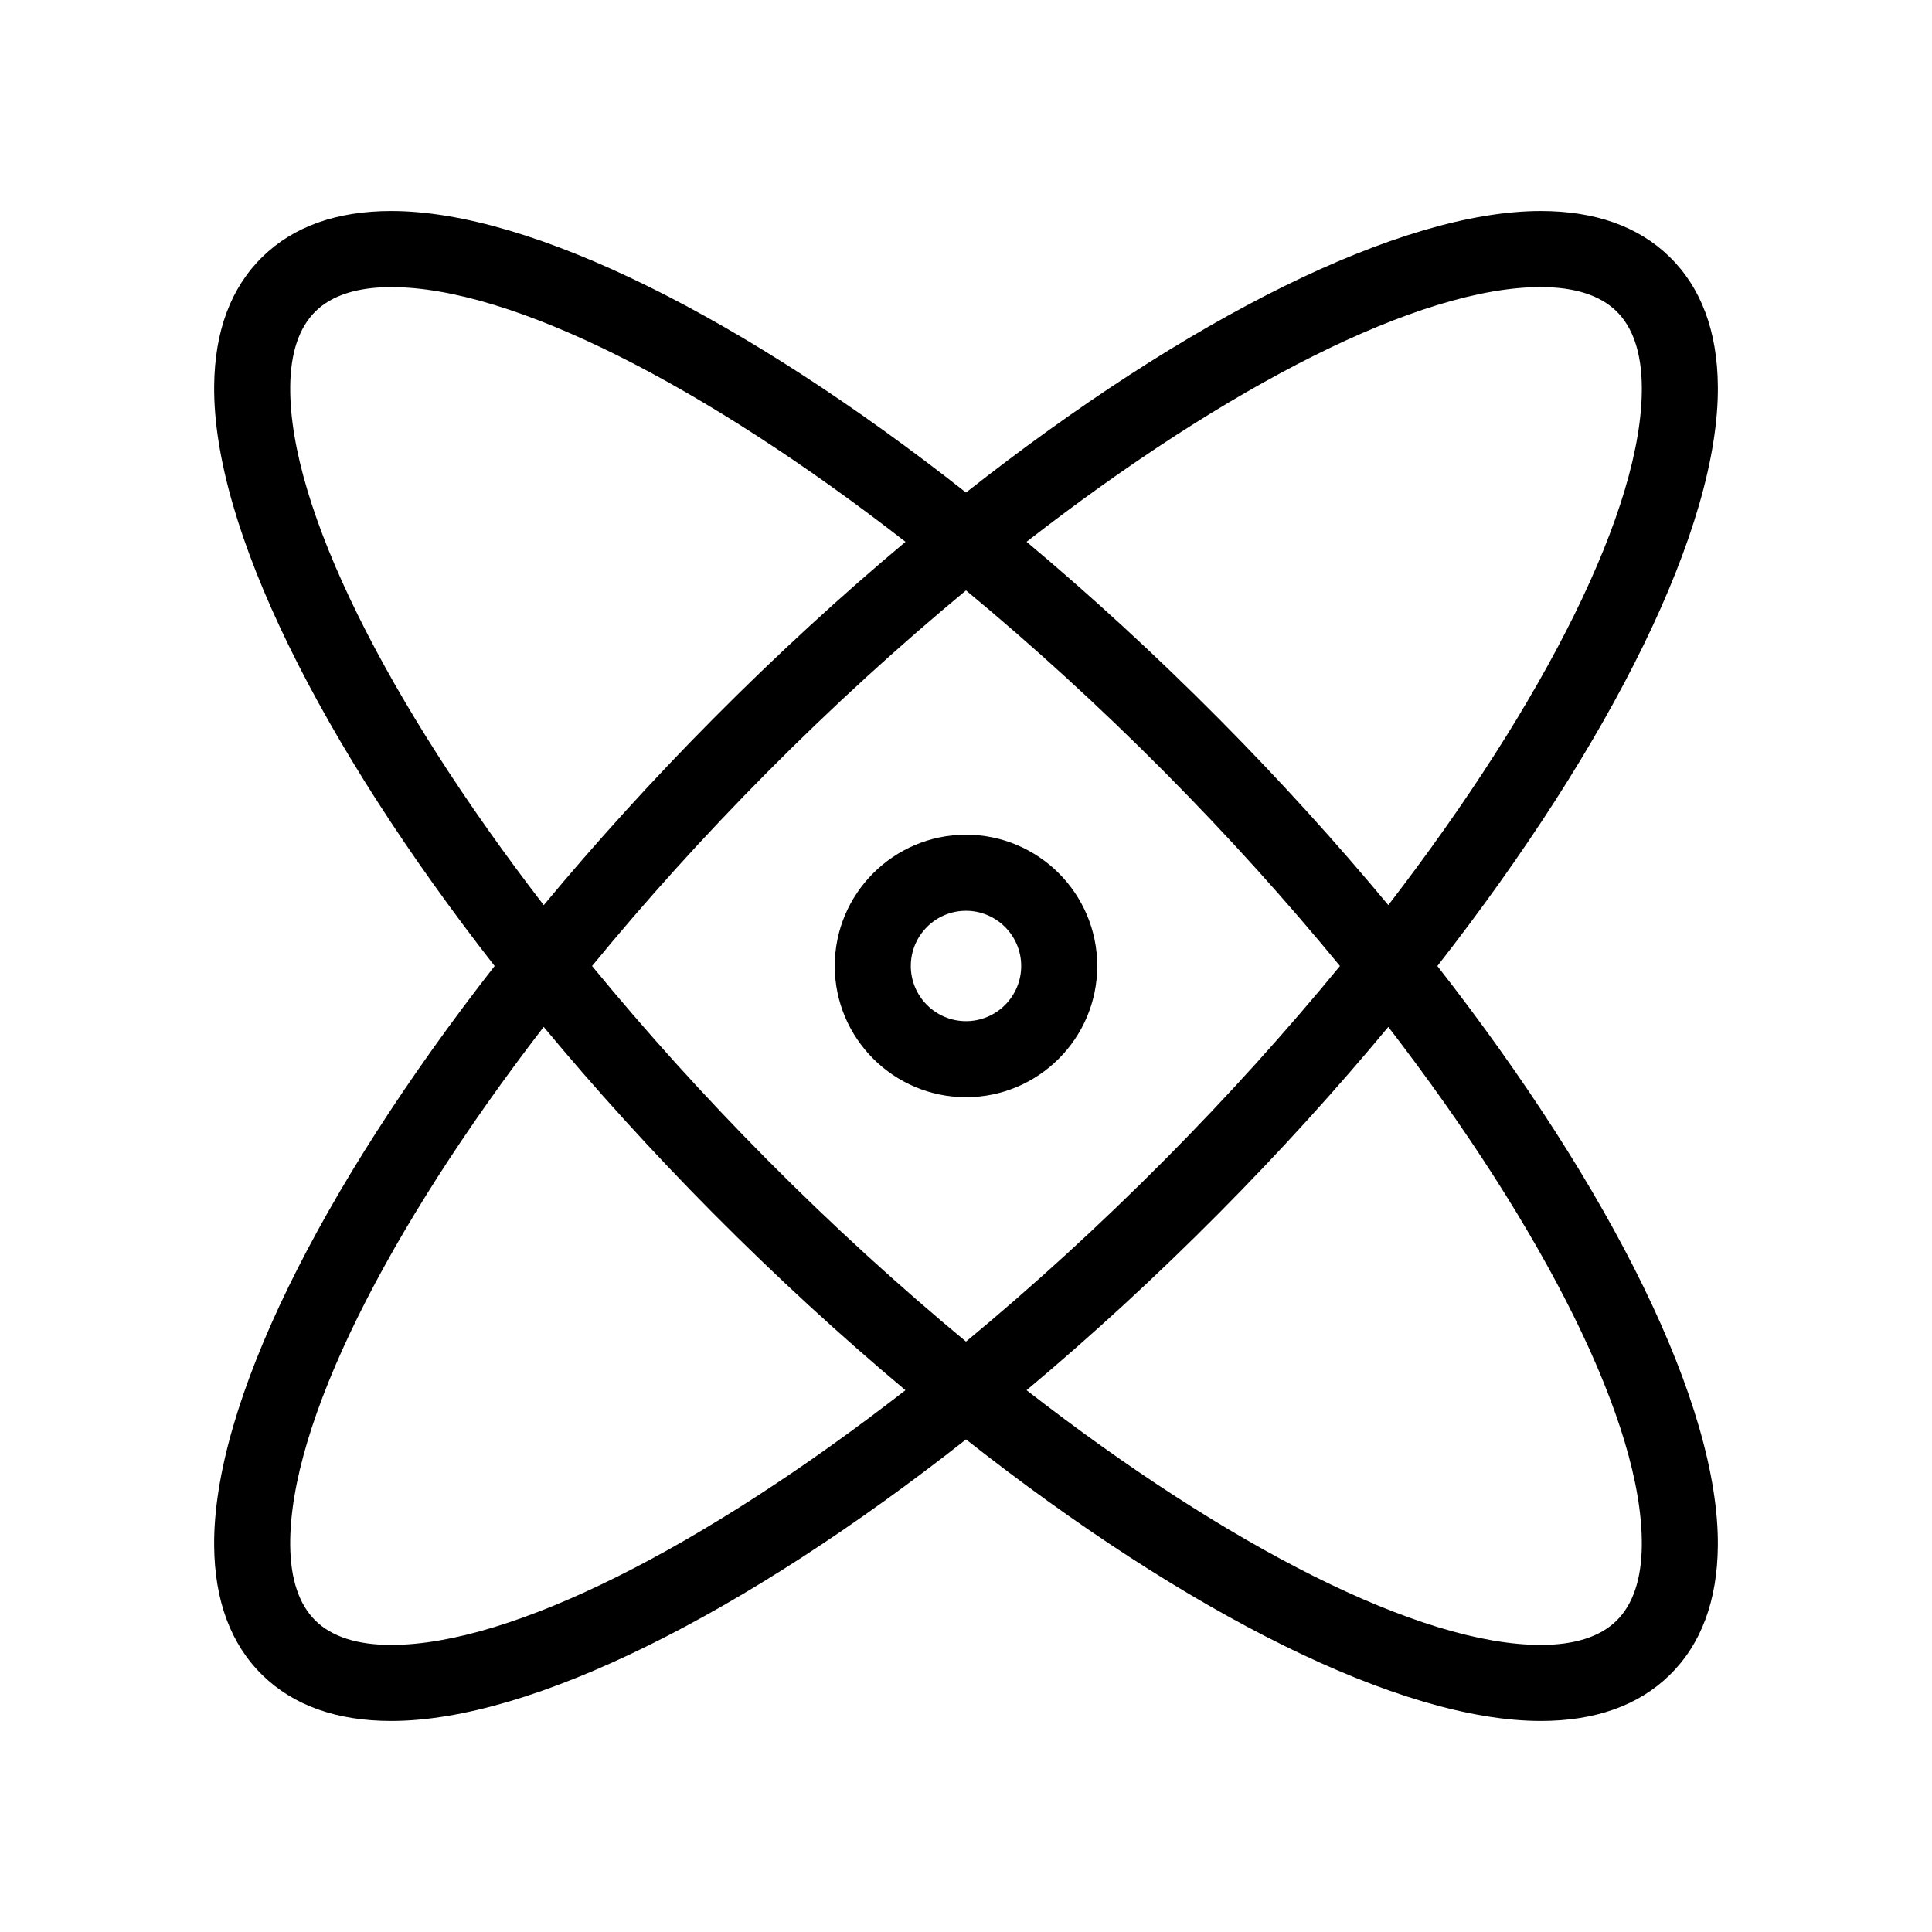 <?xml version="1.0" encoding="UTF-8"?>
<!-- Uploaded to: ICON Repo, www.svgrepo.com, Generator: ICON Repo Mixer Tools -->
<svg fill="#000000" width="800px" height="800px" version="1.1" viewBox="144 144 512 512" xmlns="http://www.w3.org/2000/svg">
 <g>
  <path d="m599.25 246.37c-0.121-14.617-4.445-26.172-12.836-34.344-8.242-8.031-19.715-12.102-34.102-12.102-37.152 0-93.633 28.379-152.31 74.605-58.672-46.223-115.15-74.605-152.31-74.605-14.391 0-25.867 4.07-34.102 12.102-8.395 8.176-12.711 19.73-12.832 34.344-0.32 37.246 28.016 94.324 74.324 153.63-46.305 59.297-74.637 116.37-74.328 153.61 0.121 14.621 4.438 26.18 12.832 34.359 8.238 8.027 19.711 12.098 34.098 12.098 37.156 0 93.637-28.383 152.32-74.609 58.68 46.23 115.16 74.609 152.31 74.609 14.383 0 25.855-4.07 34.098-12.098 8.395-8.176 12.711-19.738 12.836-34.355 0.316-37.242-28.023-94.312-74.328-153.61 46.312-59.301 74.645-116.38 74.332-153.62zm-46.941-26.289c8.949 0 15.688 2.144 20.043 6.383 4.398 4.289 6.672 11.039 6.746 20.082 0.277 31.93-25.605 83.336-67.18 137.32-13.723-16.523-28.738-33.094-44.859-49.34-16.777-16.906-33.918-32.633-51.012-46.949 53.461-41.547 104.36-67.5 136.26-67.5zm-53.207 179.92c-14.098 17.176-29.648 34.445-46.352 51.273-17.297 17.426-35.07 33.621-52.75 48.262-17.684-14.641-35.457-30.832-52.754-48.262-16.703-16.828-32.254-34.098-46.344-51.273 14.09-17.18 29.645-34.445 46.344-51.273 17.297-17.426 35.074-33.625 52.754-48.266 17.68 14.641 35.453 30.84 52.75 48.266 16.703 16.828 32.254 34.094 46.352 51.273zm-278.19-153.45c0.074-9.039 2.344-15.793 6.746-20.082 4.344-4.238 11.09-6.383 20.043-6.383 31.906 0 82.812 25.953 136.27 67.5-17.094 14.316-34.234 30.043-51.012 46.949-16.121 16.242-31.137 32.816-44.863 49.34-41.578-53.988-67.453-105.39-67.18-137.32zm26.777 333.37c-8.949 0-15.688-2.144-20.035-6.383-4.402-4.289-6.672-11.043-6.746-20.094-0.266-31.938 25.609-83.332 67.172-137.31 13.73 16.523 28.742 33.094 44.863 49.344 16.781 16.902 33.922 32.625 51.012 46.941-53.457 41.551-104.36 67.504-136.27 67.504zm331.41-26.477c-0.074 9.047-2.348 15.809-6.746 20.094-4.344 4.238-11.082 6.383-20.035 6.383-31.895 0-82.805-25.953-136.27-67.5 17.09-14.316 34.23-30.039 51.004-46.941 16.121-16.246 31.141-32.816 44.863-49.34 41.574 53.98 67.449 105.38 67.18 137.3z"/>
  <path d="m400 365.21c-19.18 0-34.781 15.602-34.781 34.781 0 19.18 15.602 34.777 34.781 34.777s34.781-15.602 34.781-34.777c0-19.176-15.602-34.781-34.781-34.781zm0 49.41c-8.07 0-14.629-6.566-14.629-14.625 0-8.07 6.566-14.629 14.629-14.629 8.066 0 14.629 6.566 14.629 14.629 0 8.066-6.559 14.625-14.629 14.625z"/>
 </g>
</svg>